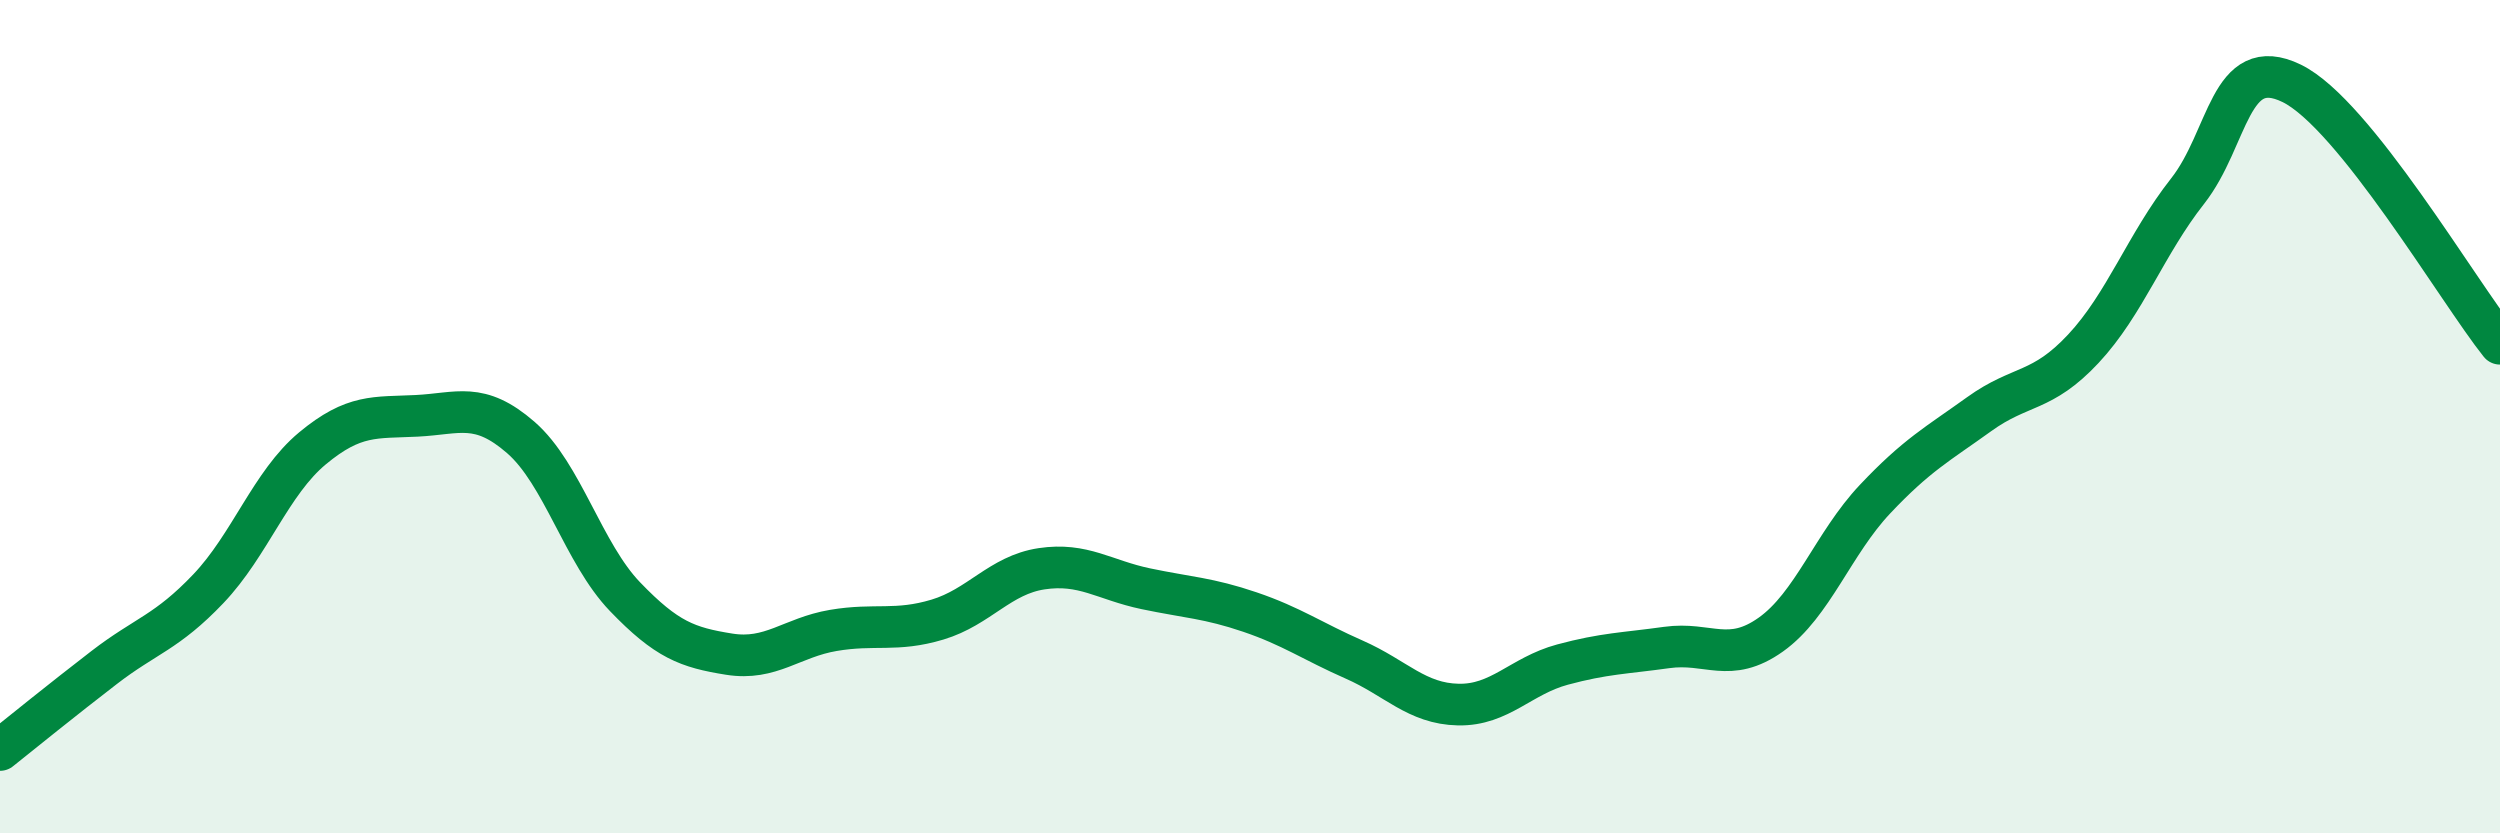 
    <svg width="60" height="20" viewBox="0 0 60 20" xmlns="http://www.w3.org/2000/svg">
      <path
        d="M 0,18 C 0.5,17.6 1.5,16.79 2.5,16.02 C 3.5,15.25 4,15.18 5,14.13 C 6,13.08 6.5,11.59 7.5,10.76 C 8.5,9.93 9,10.03 10,9.98 C 11,9.93 11.5,9.63 12.5,10.5 C 13.5,11.37 14,13.28 15,14.32 C 16,15.36 16.5,15.54 17.5,15.7 C 18.5,15.86 19,15.3 20,15.13 C 21,14.96 21.5,15.17 22.5,14.87 C 23.5,14.57 24,13.8 25,13.65 C 26,13.5 26.5,13.92 27.5,14.13 C 28.5,14.34 29,14.35 30,14.69 C 31,15.03 31.5,15.39 32.5,15.83 C 33.5,16.27 34,16.89 35,16.91 C 36,16.93 36.5,16.22 37.5,15.95 C 38.5,15.68 39,15.68 40,15.54 C 41,15.4 41.5,15.94 42.5,15.23 C 43.5,14.52 44,13.04 45,11.98 C 46,10.92 46.5,10.66 47.5,9.94 C 48.5,9.22 49,9.44 50,8.37 C 51,7.3 51.5,5.86 52.5,4.59 C 53.5,3.32 53.5,1.27 55,2 C 56.5,2.73 59,7 60,8.25L60 20L0 20Z"
        fill="#008740"
        opacity="0.1"
        stroke-linecap="round"
        stroke-linejoin="round"
      />
      <path
        d="M 0,18 C 0.5,17.6 1.5,16.79 2.5,16.02 C 3.5,15.25 4,15.18 5,14.13 C 6,13.08 6.5,11.59 7.5,10.76 C 8.5,9.93 9,10.03 10,9.98 C 11,9.93 11.5,9.63 12.5,10.5 C 13.5,11.37 14,13.28 15,14.32 C 16,15.36 16.5,15.54 17.5,15.7 C 18.5,15.86 19,15.3 20,15.13 C 21,14.96 21.5,15.17 22.5,14.87 C 23.5,14.57 24,13.8 25,13.65 C 26,13.5 26.5,13.92 27.5,14.13 C 28.5,14.34 29,14.35 30,14.69 C 31,15.03 31.5,15.39 32.5,15.83 C 33.5,16.27 34,16.89 35,16.91 C 36,16.93 36.5,16.22 37.5,15.95 C 38.5,15.68 39,15.68 40,15.54 C 41,15.4 41.5,15.94 42.5,15.23 C 43.5,14.52 44,13.04 45,11.98 C 46,10.92 46.5,10.66 47.5,9.94 C 48.5,9.22 49,9.44 50,8.37 C 51,7.3 51.5,5.86 52.5,4.59 C 53.5,3.32 53.5,1.27 55,2 C 56.5,2.73 59,7 60,8.25"
        stroke="#008740"
        stroke-width="1"
        fill="none"
        stroke-linecap="round"
        stroke-linejoin="round"
      />
    </svg>
  